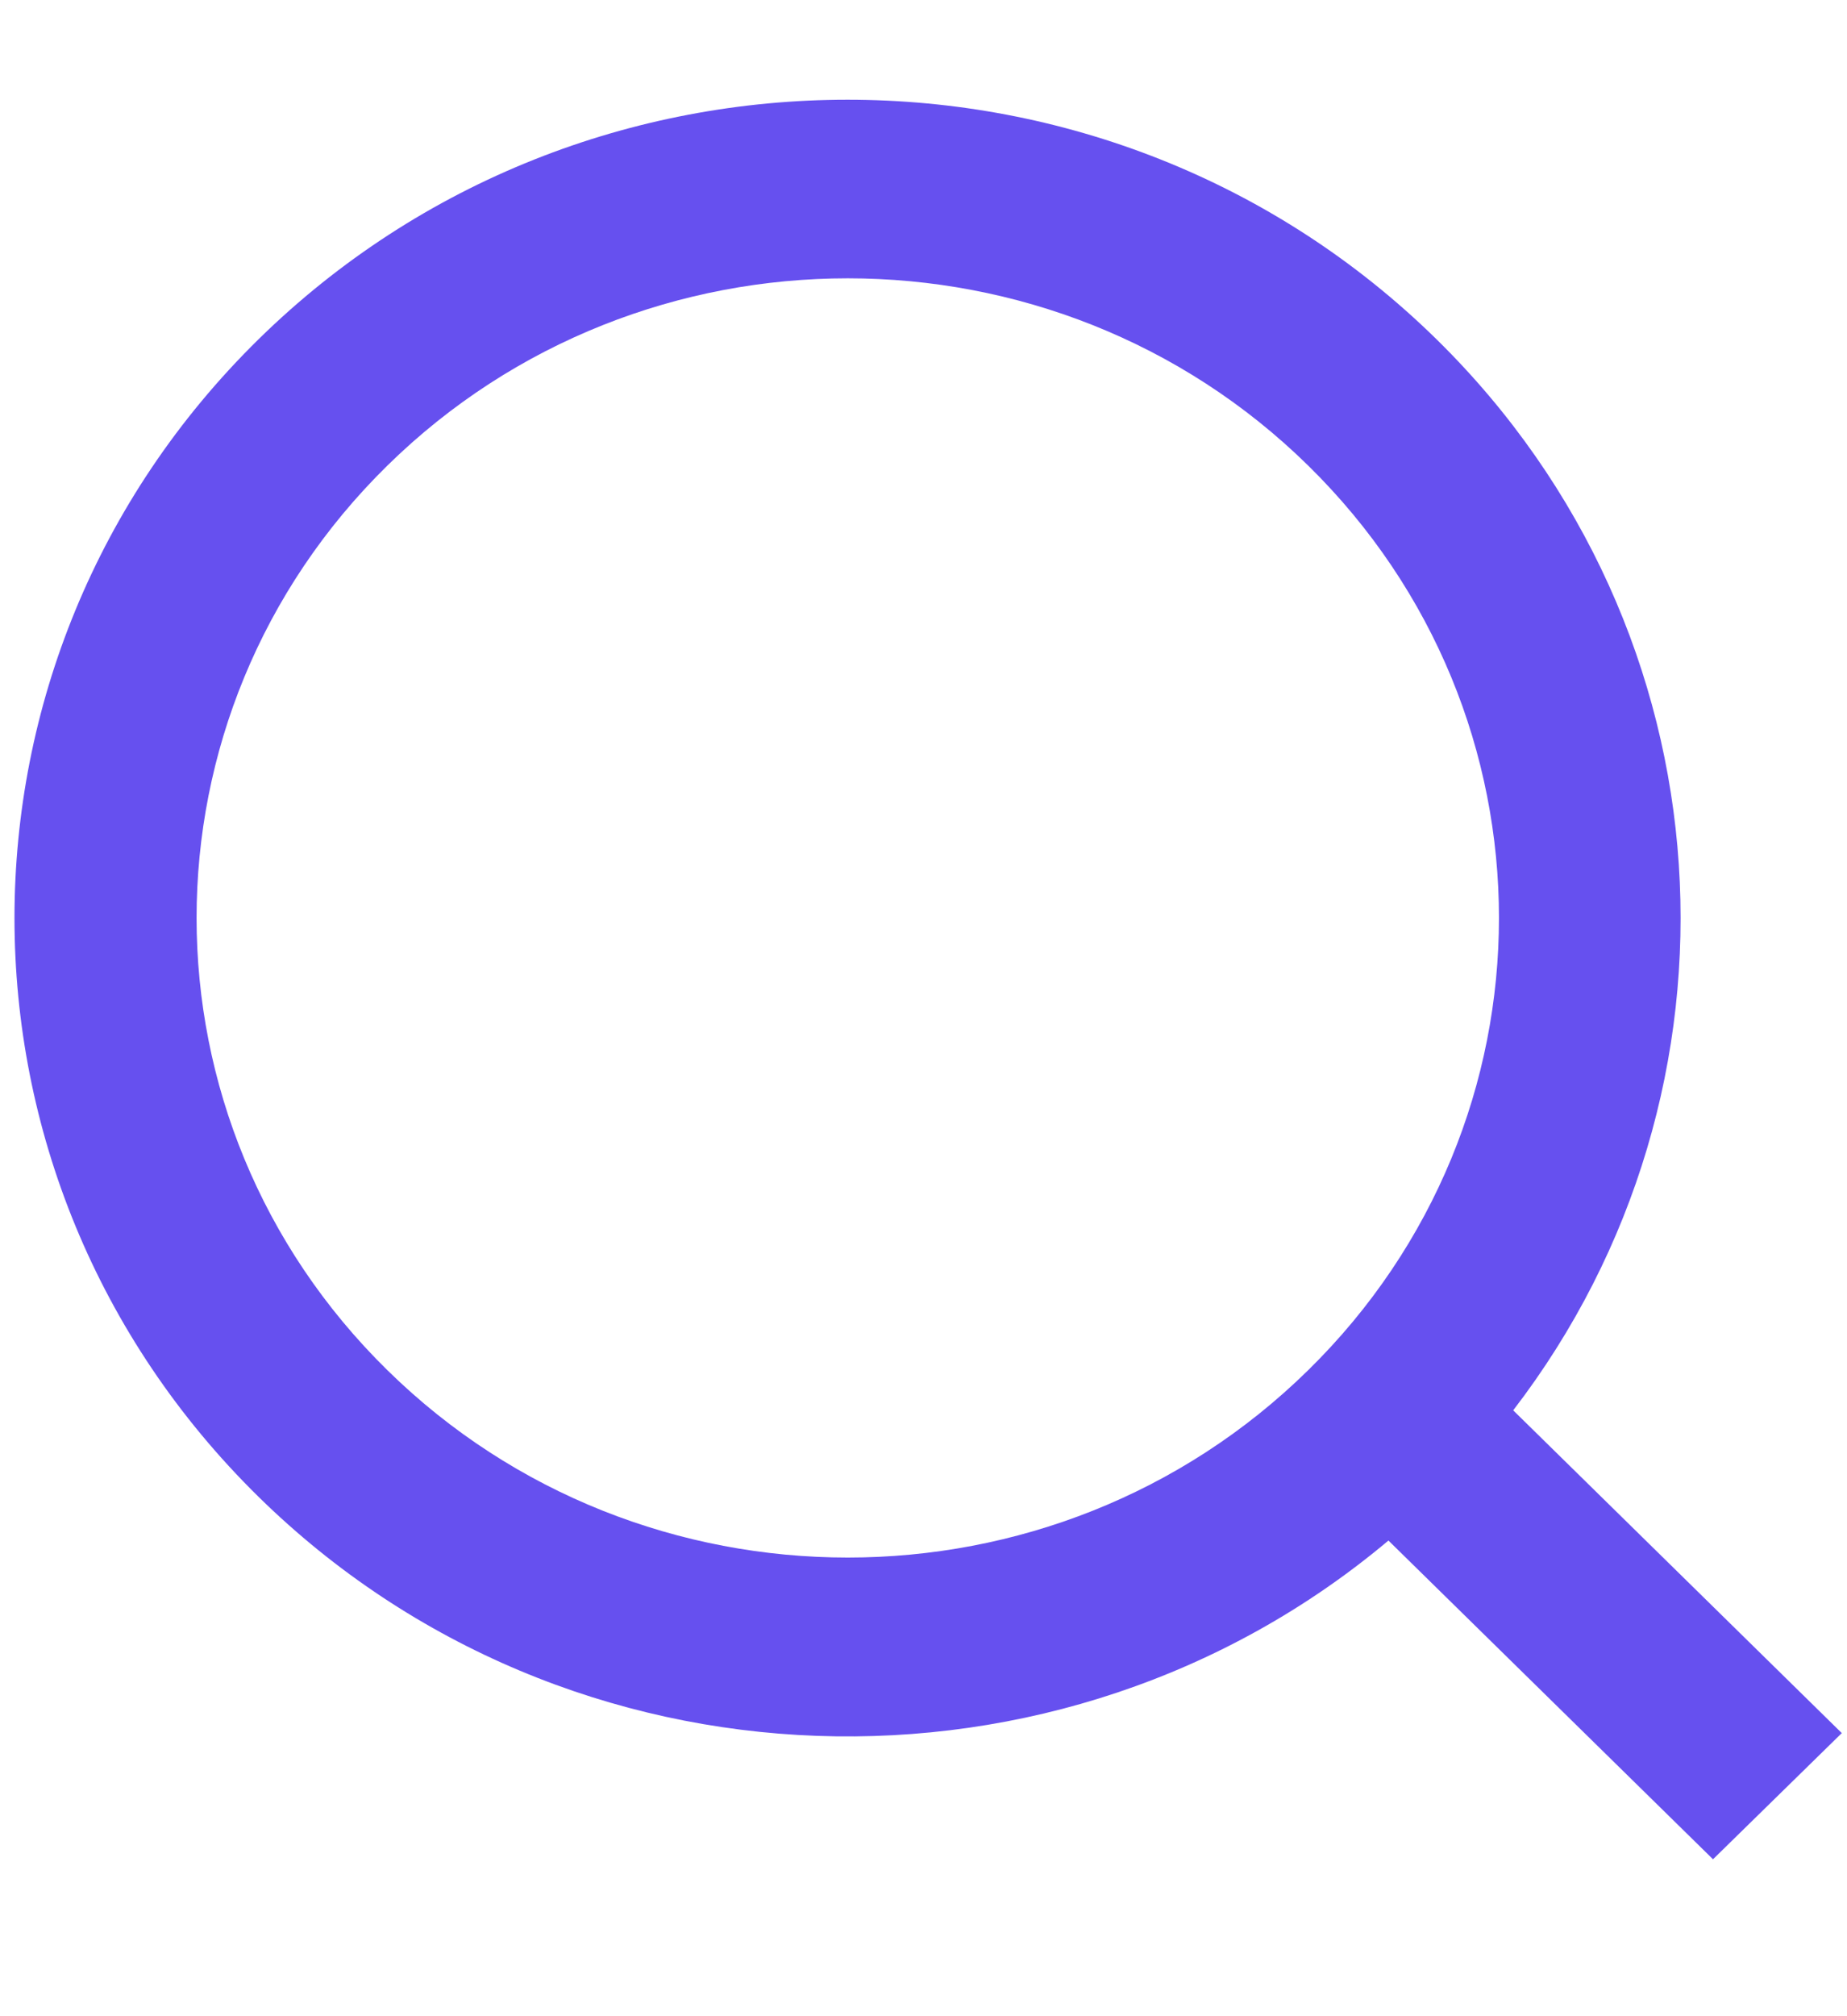 <svg width="11" height="12" viewBox="0 0 11 12" fill="none" xmlns="http://www.w3.org/2000/svg">
<path fill-rule="evenodd" clip-rule="evenodd" d="M1.539 8.908C-0.398 7.006 -0.398 3.922 1.539 2.02C3.477 0.118 6.618 0.118 8.556 2.02C10.327 3.759 10.479 6.486 9.012 8.394L10.969 10.315L10.202 11.066L8.269 9.169C6.32 10.806 3.384 10.719 1.539 8.908ZM7.791 2.771C6.277 1.285 3.821 1.285 2.307 2.771C0.792 4.258 0.792 6.669 2.307 8.155C3.821 9.642 6.277 9.642 7.791 8.155C9.306 6.669 9.306 4.258 7.791 2.771Z" fill="#6650EF"/>
</svg>
